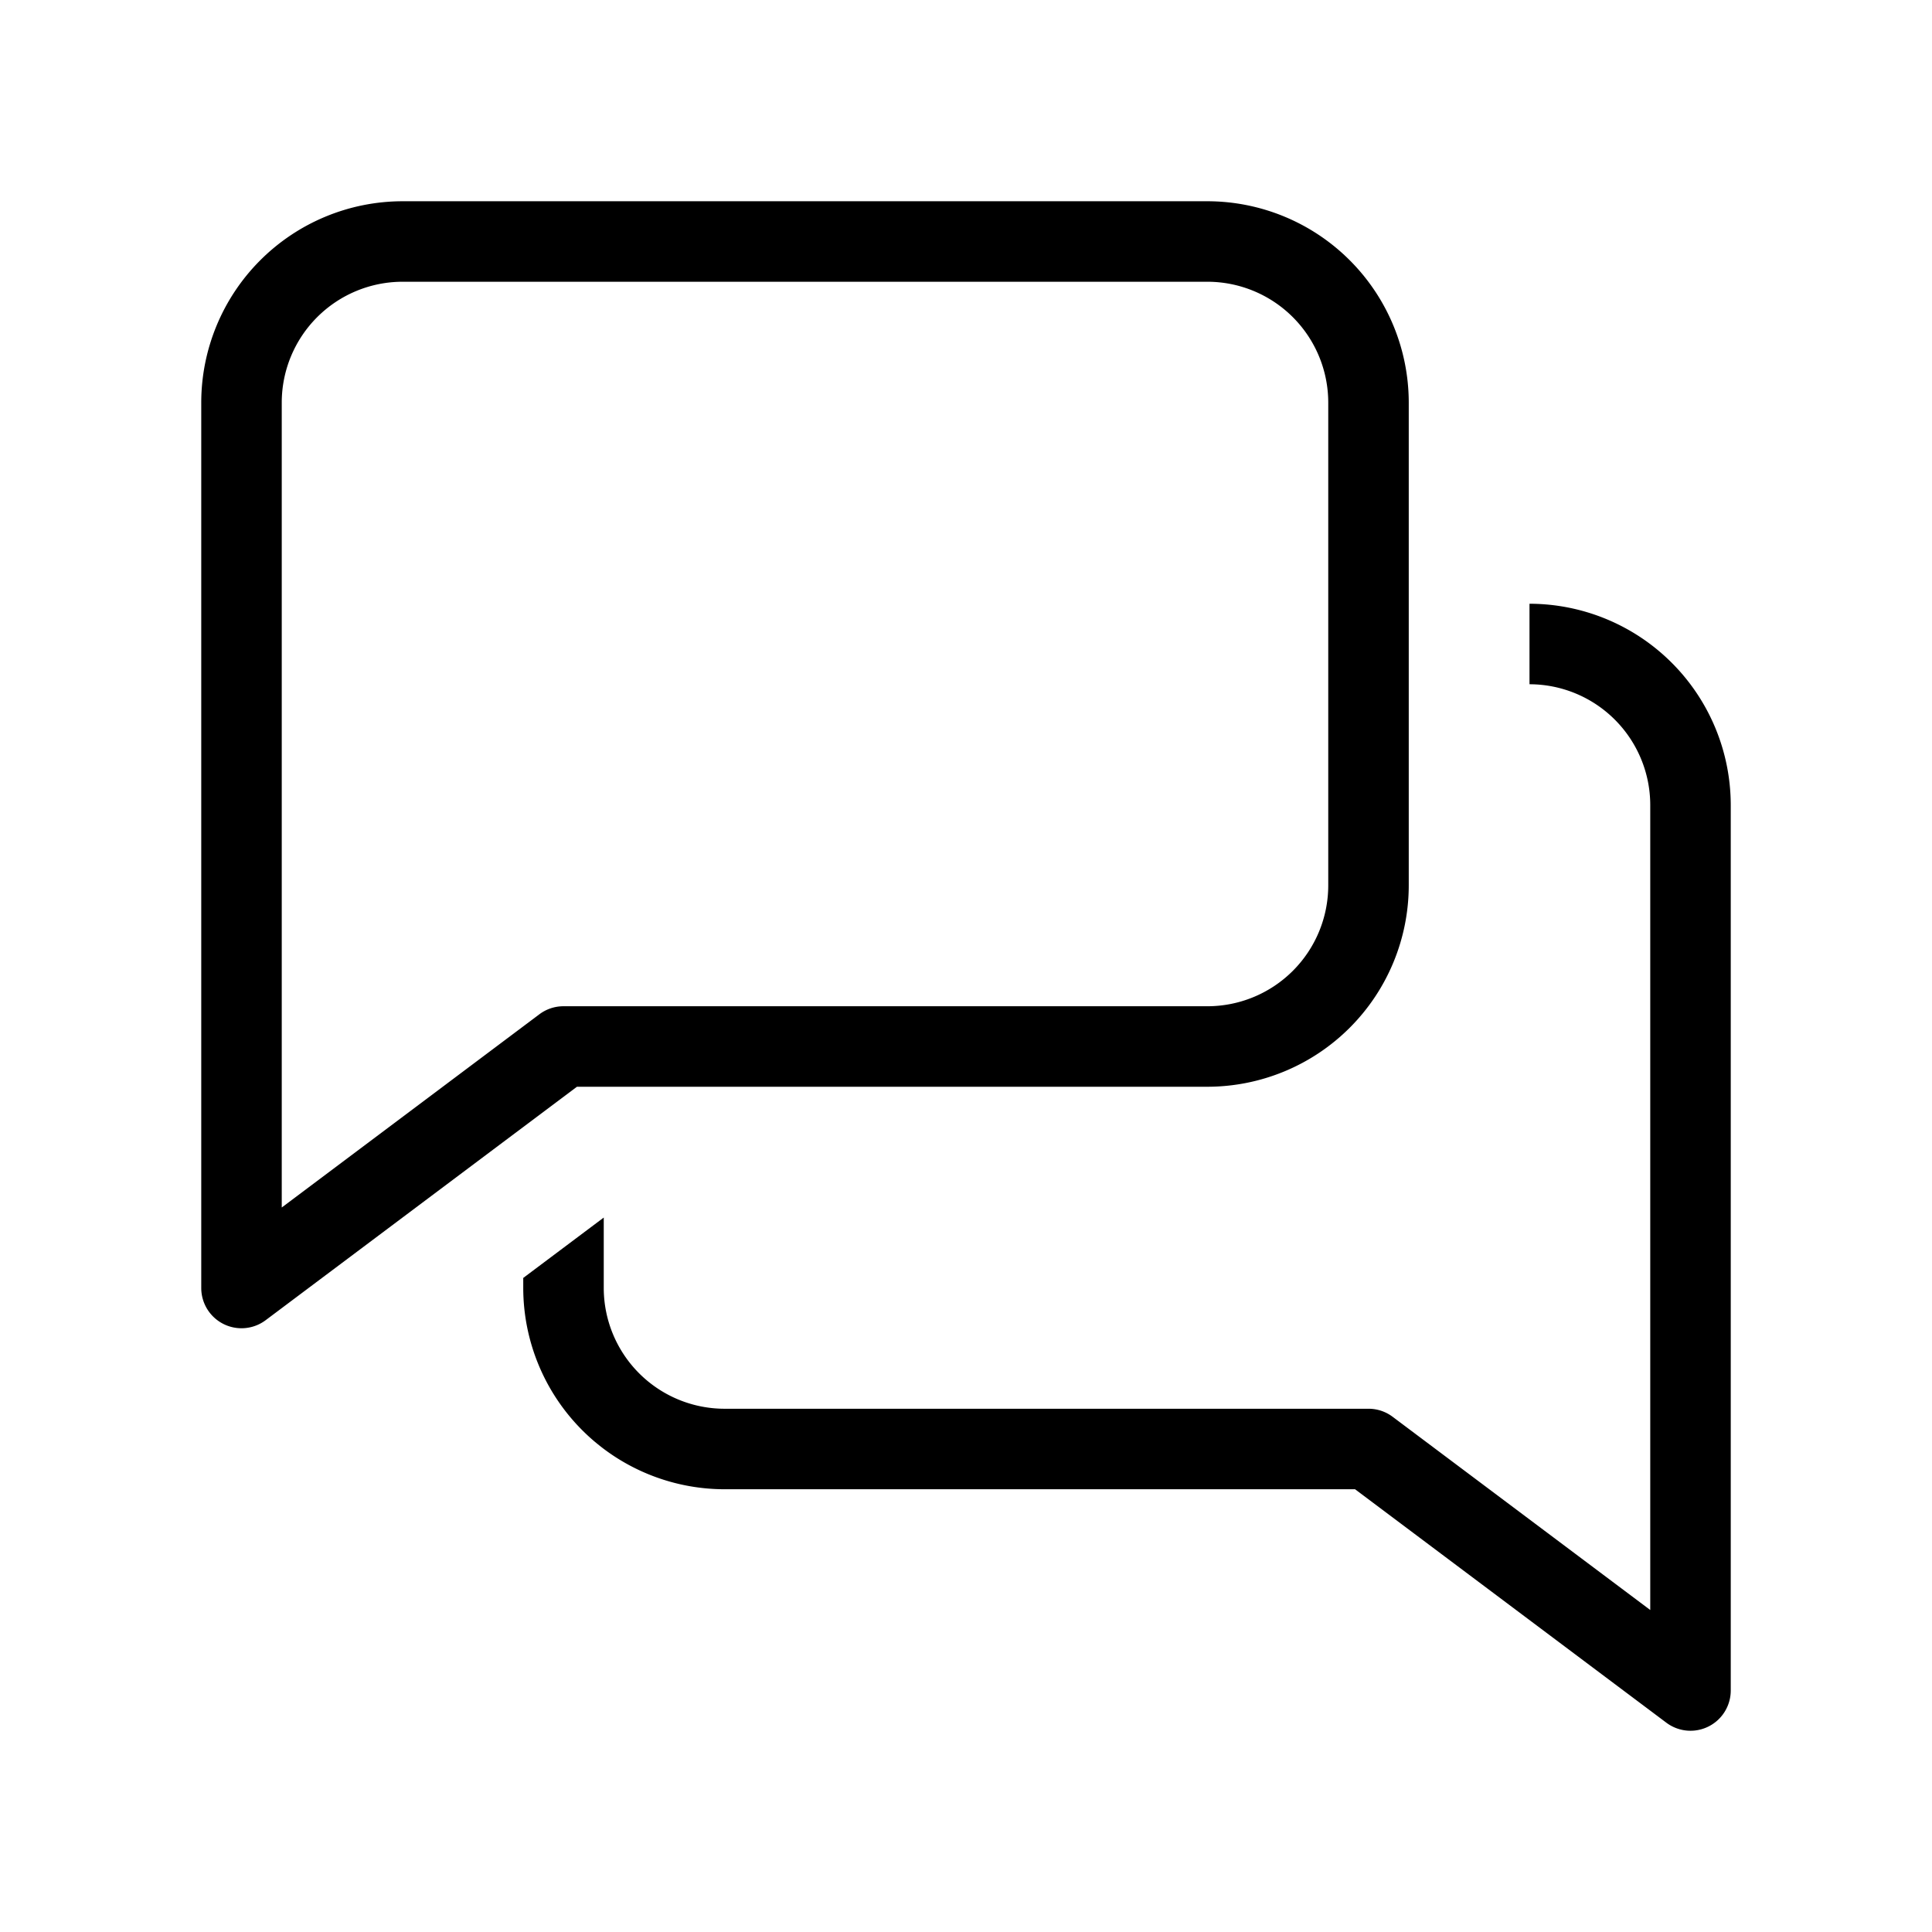 <svg id="Layer_1" data-name="Layer 1" xmlns="http://www.w3.org/2000/svg" viewBox="0 0 24 24"><path d="M15,2.5H5A2.503,2.503,0,0,0,2.5,5V16a.5.5,0,0,0,.8.4L7.167,13.5H15A2.503,2.503,0,0,0,17.5,11V5A2.503,2.503,0,0,0,15,2.5ZM16.5,11A1.502,1.502,0,0,1,15,12.5H7a.497.497,0,0,0-.3.1L3.5,15V5A1.502,1.502,0,0,1,5,3.5H15A1.502,1.502,0,0,1,16.5,5Zm4,9V10A1.502,1.502,0,0,0,19,8.5v-1A2.503,2.503,0,0,1,21.5,10V21a.5.5,0,0,1-.8.4L16.833,18.5H9A2.503,2.503,0,0,1,6.5,16v-.125l1-.75V16A1.502,1.502,0,0,0,9,17.5h8a.497.497,0,0,1,.3.1Z"/></svg>